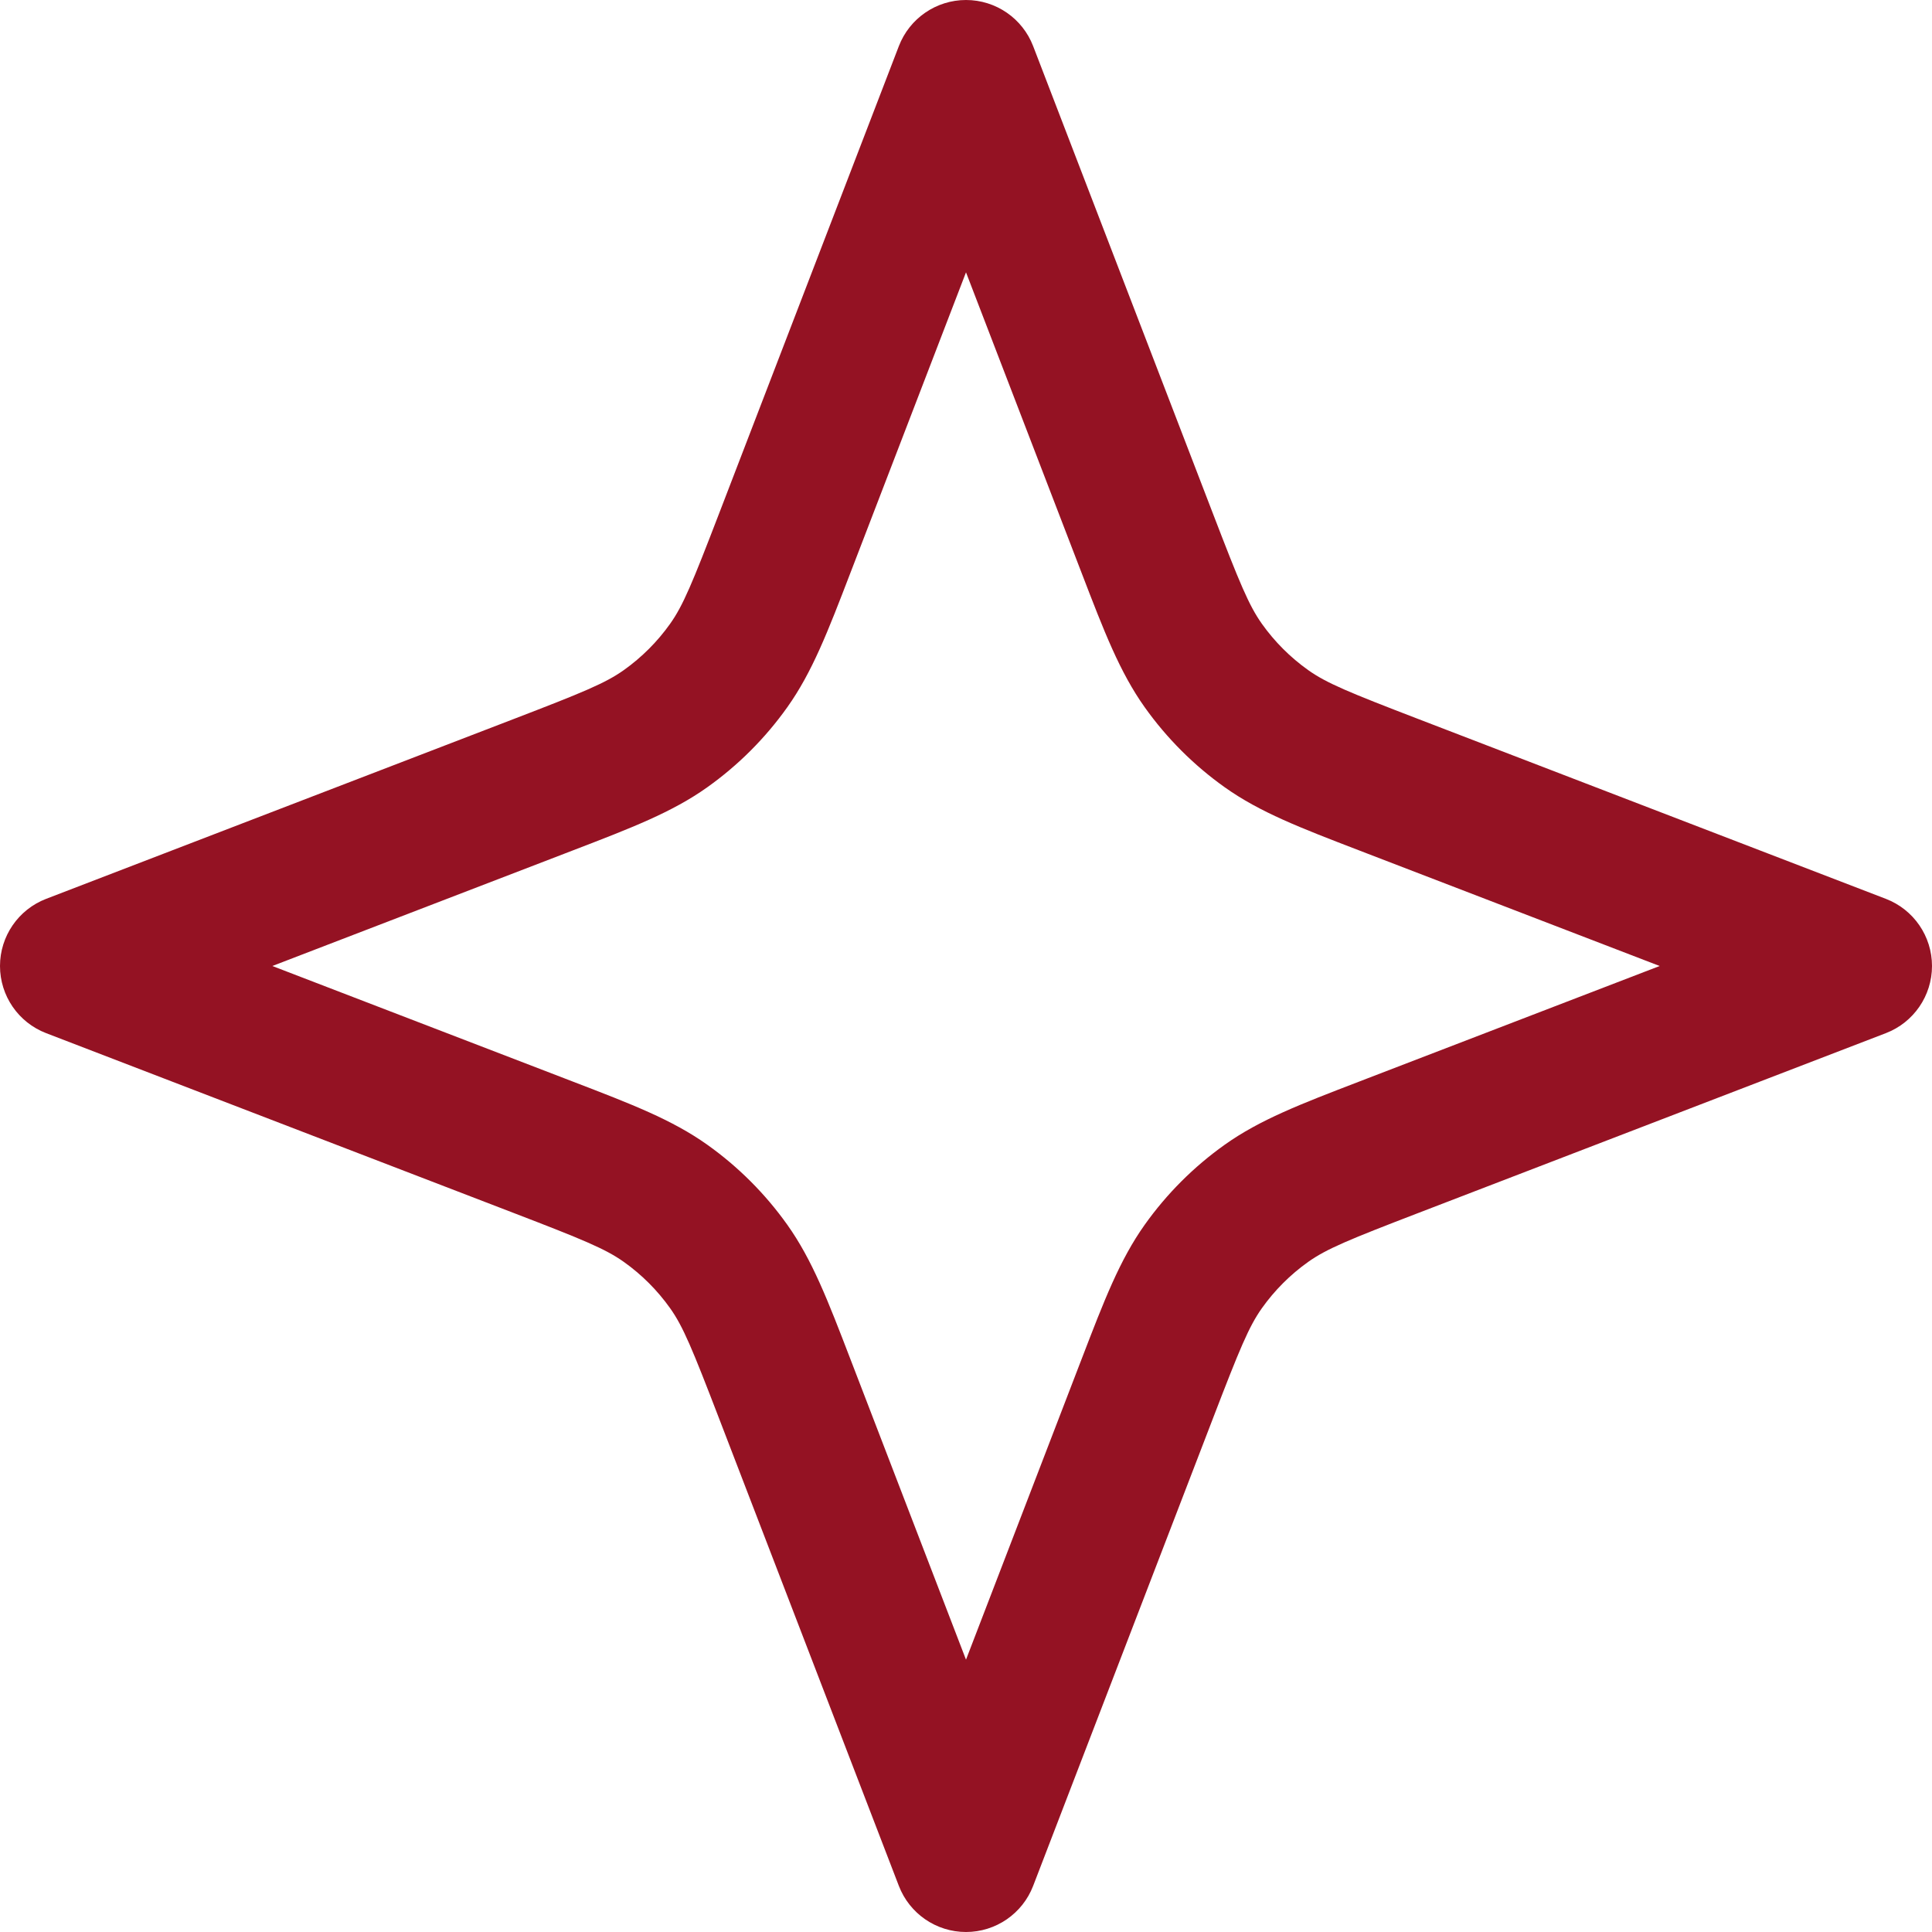 <svg width="94" height="94" viewBox="0 0 94 94" fill="none" xmlns="http://www.w3.org/2000/svg">
<path fill-rule="evenodd" clip-rule="evenodd" d="M47 0C48.448 -2.38419e-07 49.747 0.892 50.267 2.244L59.019 24.999C60.31 28.356 60.76 29.455 61.398 30.353C62.017 31.223 62.777 31.983 63.647 32.602C64.545 33.24 65.644 33.69 69.001 34.981L91.756 43.733C93.108 44.253 94 45.552 94 47C94 48.448 93.108 49.747 91.756 50.267L69.001 59.019C65.644 60.31 64.545 60.76 63.647 61.398C62.777 62.017 62.017 62.777 61.398 63.647C60.76 64.545 60.31 65.644 59.019 69.001L50.267 91.756C49.747 93.108 48.448 94 47 94C45.552 94 44.253 93.108 43.733 91.756L34.981 69.001C33.69 65.644 33.24 64.545 32.602 63.647C31.983 62.777 31.223 62.017 30.353 61.398C29.455 60.76 28.356 60.31 24.999 59.019L2.244 50.267C0.892 49.747 -2.38418e-07 48.448 0 47C2.38419e-07 45.552 0.892 44.253 2.244 43.733L24.999 34.981C28.356 33.69 29.455 33.24 30.353 32.602C31.223 31.983 31.983 31.223 32.602 30.353C33.24 29.455 33.69 28.356 34.981 24.999L43.733 2.244C44.253 0.892 45.552 2.38419e-07 47 0ZM47 13.25L41.515 27.512C41.464 27.643 41.414 27.773 41.365 27.901C40.284 30.715 39.52 32.702 38.306 34.409C37.234 35.917 35.917 37.234 34.409 38.306C32.702 39.52 30.715 40.284 27.901 41.365C27.773 41.414 27.643 41.464 27.512 41.515L13.25 47L27.512 52.485C27.643 52.536 27.773 52.586 27.901 52.635C30.715 53.716 32.702 54.48 34.409 55.694C35.917 56.766 37.234 58.083 38.306 59.591C39.52 61.298 40.284 63.285 41.365 66.099C41.414 66.227 41.464 66.357 41.515 66.488L47 80.75L52.485 66.488C52.536 66.357 52.586 66.227 52.635 66.099C53.716 63.285 54.48 61.298 55.694 59.591C56.766 58.083 58.083 56.766 59.591 55.694C61.298 54.48 63.285 53.716 66.099 52.635C66.227 52.586 66.357 52.536 66.488 52.485L80.75 47L66.488 41.515C66.357 41.464 66.227 41.414 66.099 41.365C63.285 40.284 61.298 39.52 59.591 38.306C58.083 37.234 56.766 35.917 55.694 34.409C54.48 32.702 53.716 30.715 52.635 27.901C52.586 27.773 52.536 27.643 52.485 27.512L47 13.25Z" fill="#941223"/>
</svg>

